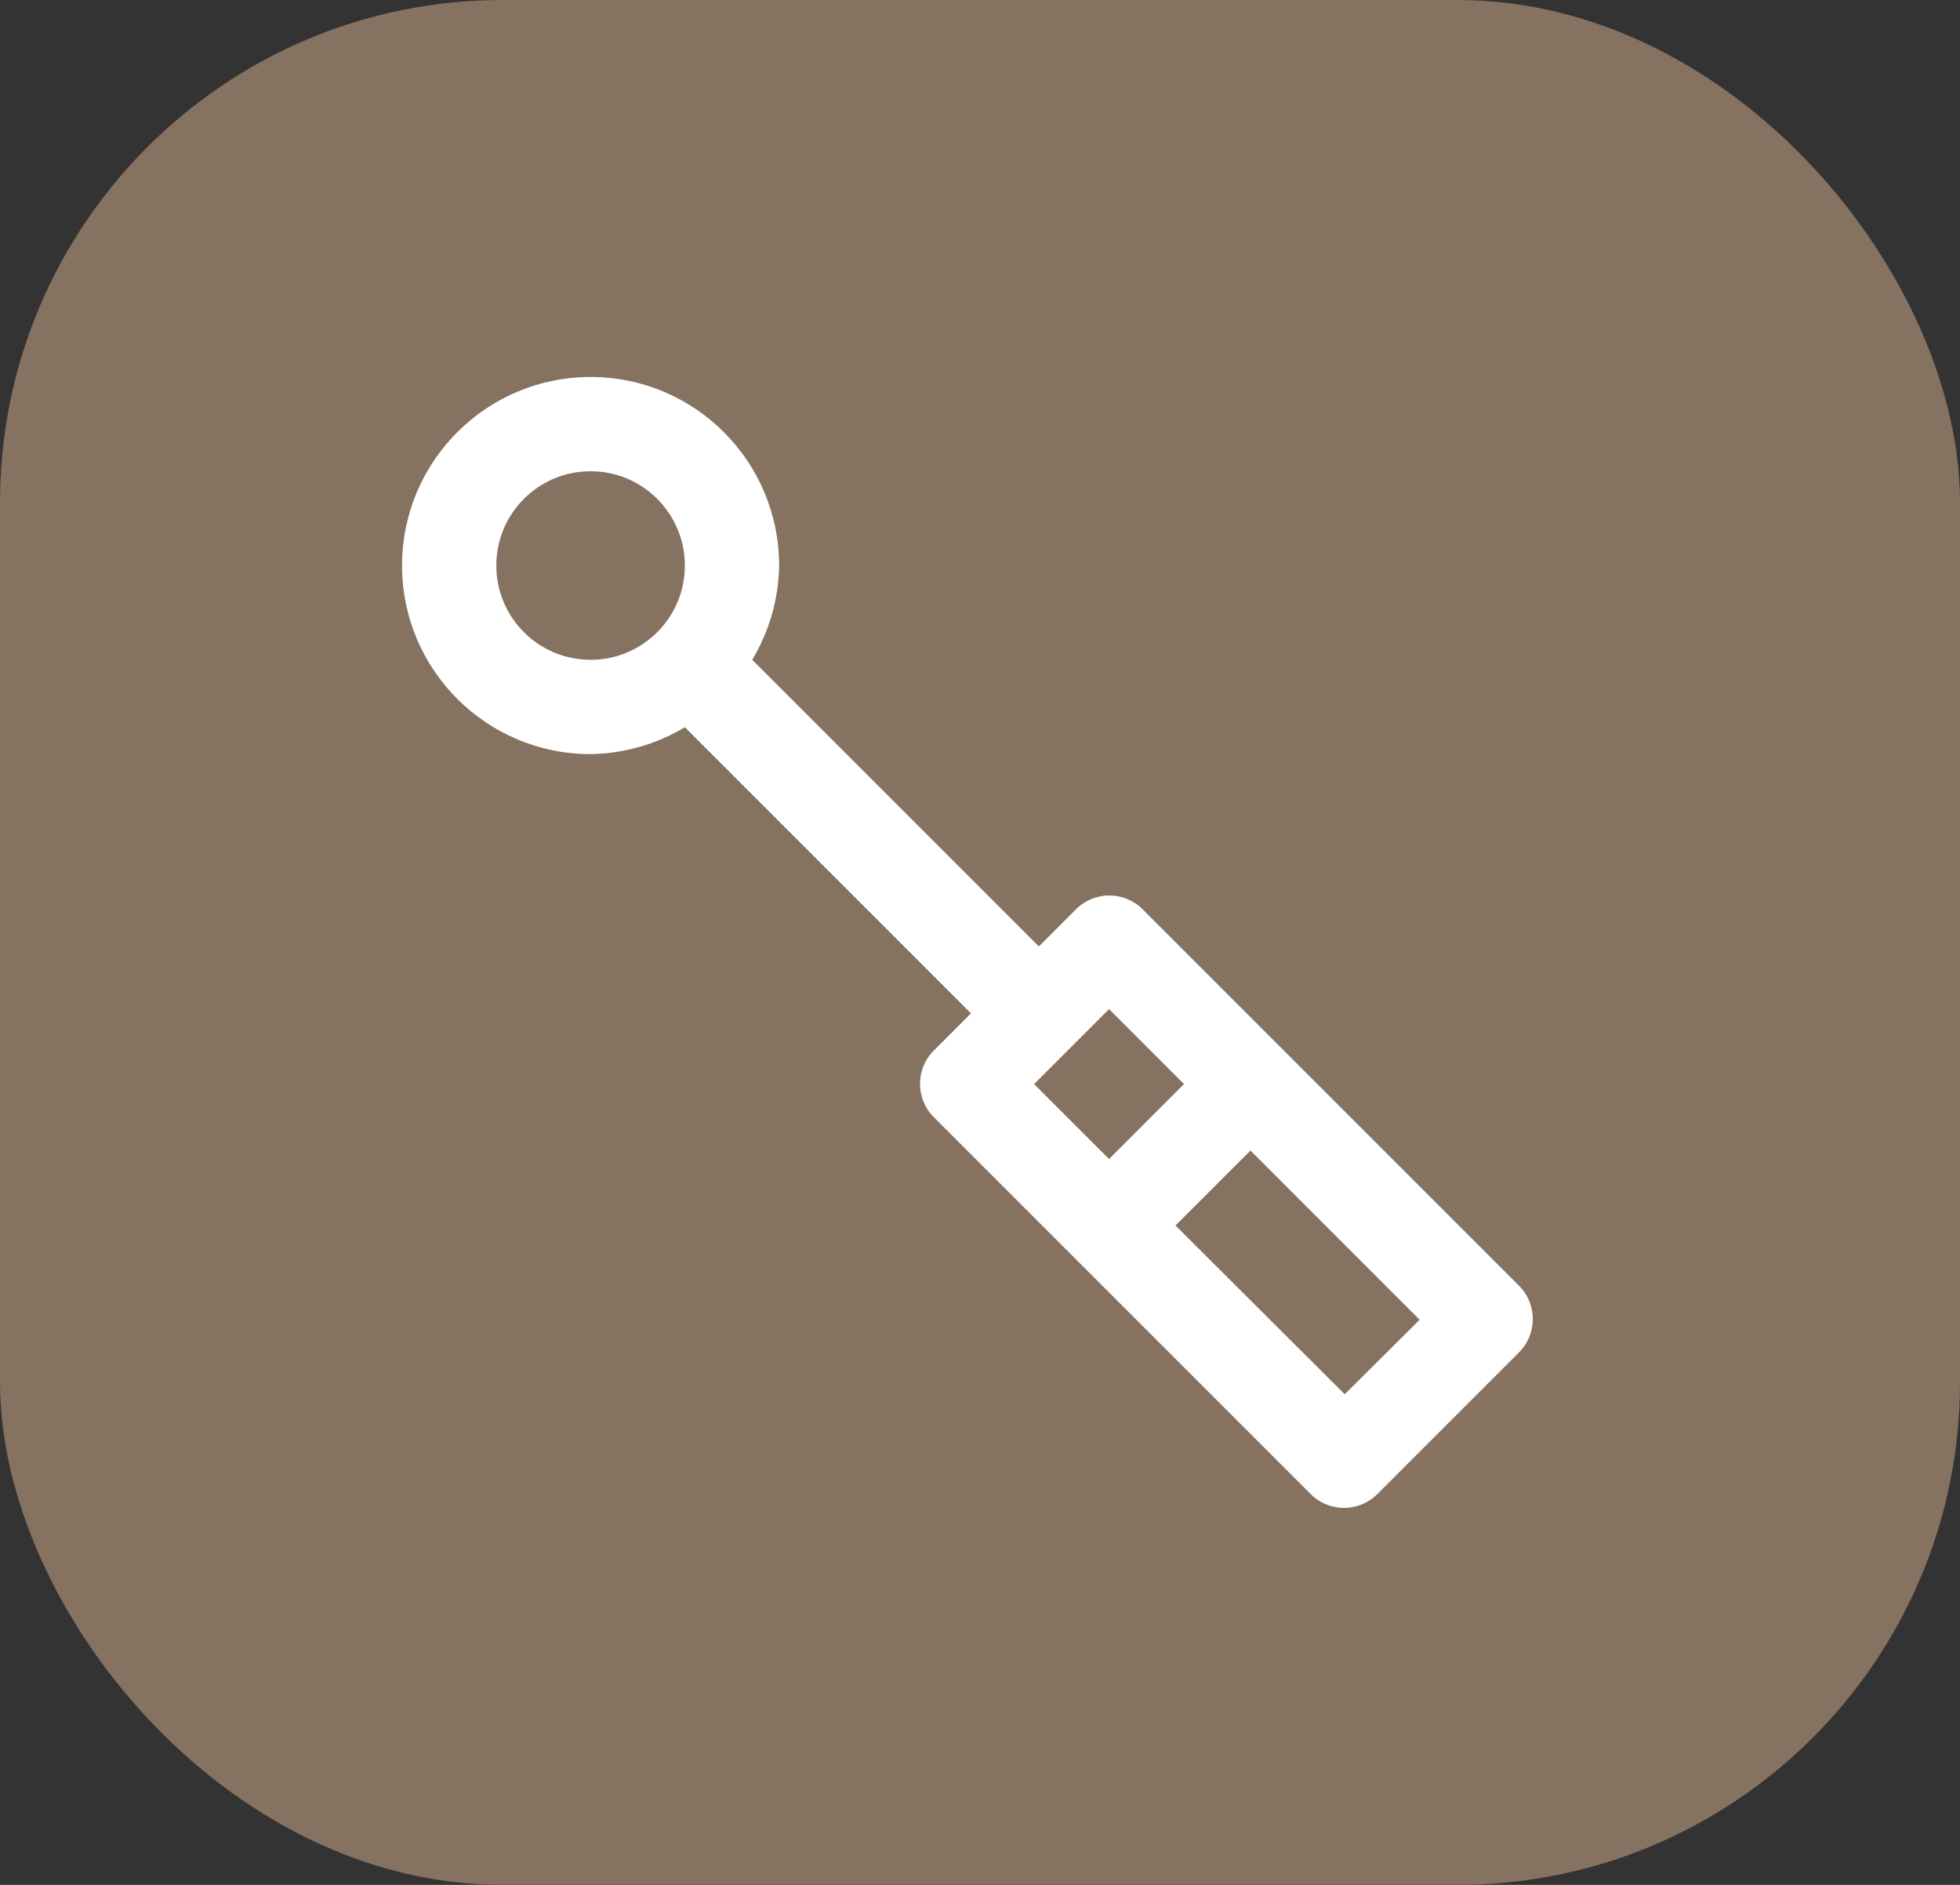 <?xml version="1.0" encoding="UTF-8"?>
<svg xmlns="http://www.w3.org/2000/svg" width="78" height="75" viewBox="0 0 78 75" fill="none">
  <rect x="0" y="0" width="78" height="75" fill="#333333" stroke="none"/>
  <rect width="78" height="75" rx="20" fill="#857260"></rect>
  <rect width="45" height="45" transform="translate(17 15.5)" fill="#857260"></rect>
  <g clip-path="url(#clip0_168_177)">
    <path d="M60.473 51.182L45.467 36.177C44.736 35.45 43.554 35.45 42.823 36.177L41.341 37.659L29.936 26.254C30.617 25.12 30.986 23.826 31.006 22.503C31.006 18.359 27.647 15 23.503 15C19.359 15 16 18.359 16 22.503C16 26.647 19.359 30.006 23.503 30.006C24.826 29.986 26.12 29.617 27.254 28.936L38.64 40.322L37.158 41.804C36.431 42.535 36.431 43.717 37.158 44.449L52.164 59.454C52.895 60.181 54.077 60.181 54.808 59.454L60.435 53.827C61.173 53.106 61.19 51.924 60.473 51.182ZM23.503 26.254C21.431 26.254 19.751 24.575 19.751 22.503C19.751 20.431 21.431 18.751 23.503 18.751C25.575 18.751 27.254 20.431 27.254 22.503C27.254 24.575 25.575 26.254 23.503 26.254ZM41.153 43.136L44.136 40.153L47.118 43.136L44.136 46.118L41.153 43.136ZM53.514 55.478L46.78 48.763L49.763 45.78L56.496 52.514L53.514 55.478Z" fill="white"></path>
  </g>
  <defs>
    <clipPath id="clip0_168_177">
      <rect width="45" height="45" fill="white" transform="translate(16 15)"></rect>
    </clipPath>
  </defs>
</svg>
